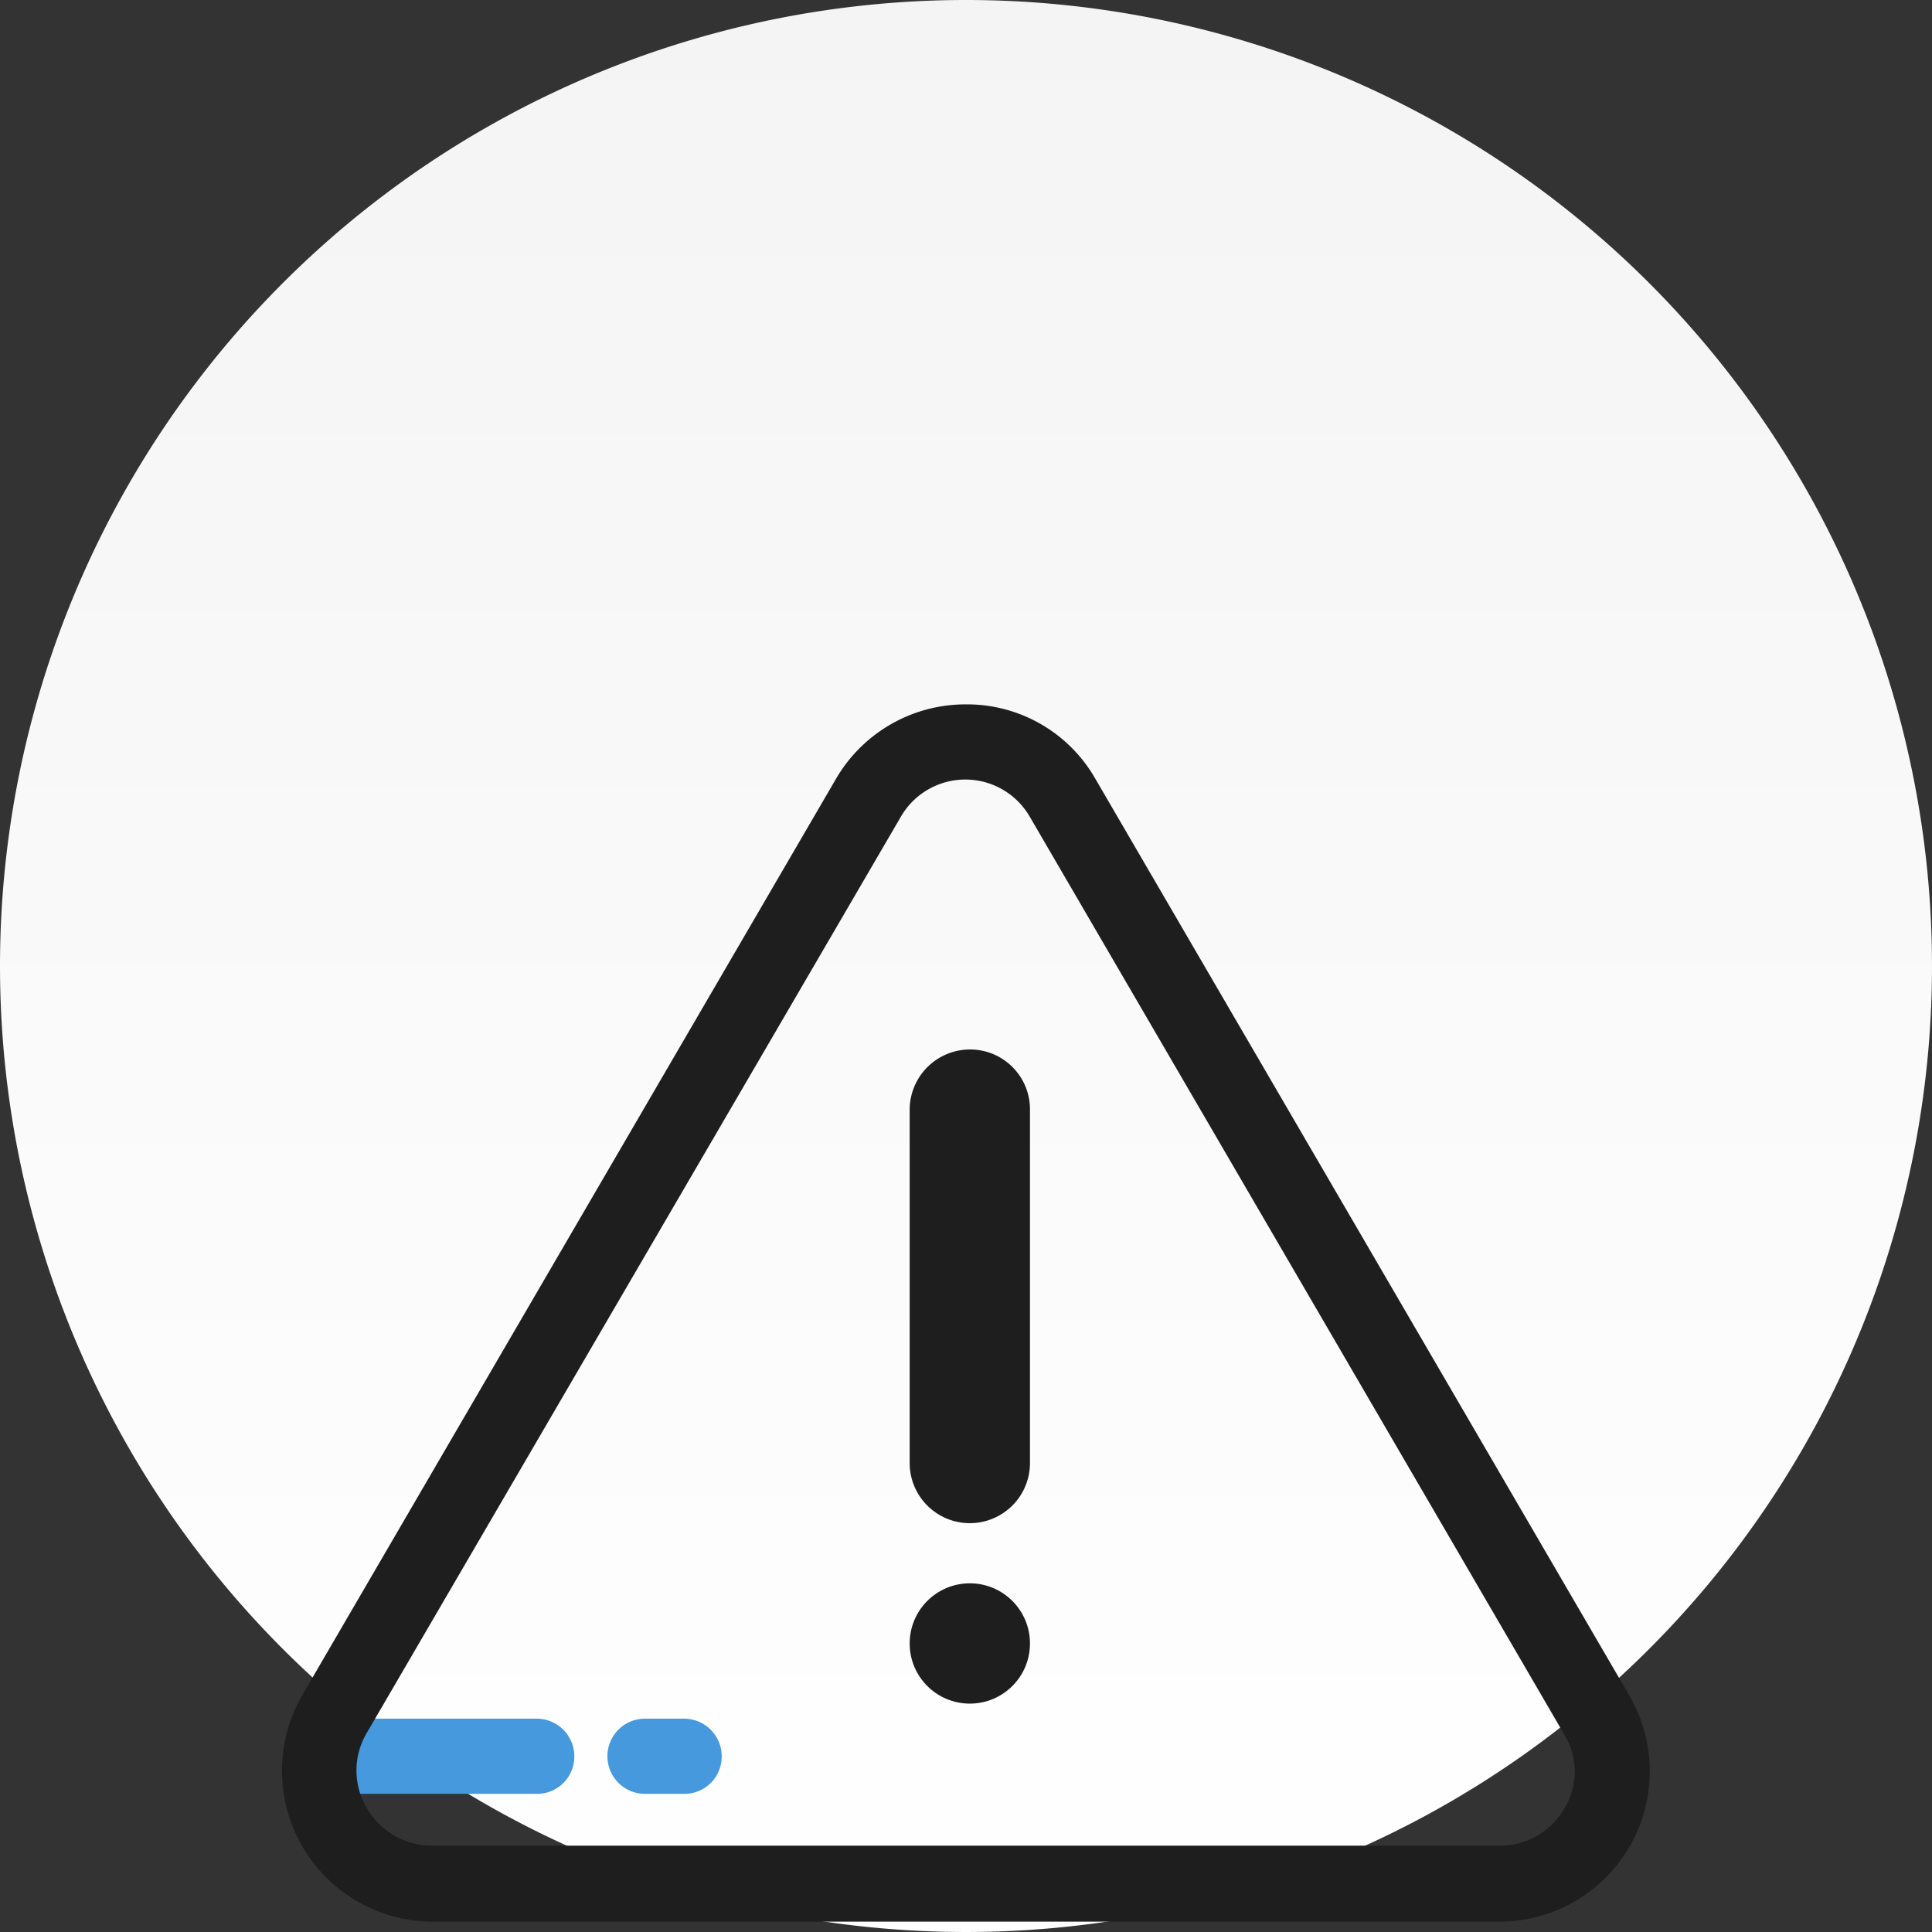 <svg xmlns="http://www.w3.org/2000/svg" xmlns:xlink="http://www.w3.org/1999/xlink" viewBox="0 0 96 96">
  <rect x="0" y="0" width="96" height="96" fill="#333333" stroke="none"/>
  <defs>
    <style>
      .cls-1 {
        fill: url(#linear-gradient);
      }

      .cls-2 {
        fill: #4699dd;
      }

      .cls-3 {
        fill: #1e1e1e;
      }
    </style>
    <linearGradient id="linear-gradient" x1="0.5" x2="0.5" y2="1" gradientUnits="objectBoundingBox">
      <stop offset="0" stop-color="#f4f4f4"/>
      <stop offset="1" stop-color="#fff"/>
    </linearGradient>
  </defs>
  <g id="Group_8756" data-name="Group 8756" transform="translate(22396 -5945)">
    <path id="Path_8510" data-name="Path 8510" class="cls-1" d="M48,0A48,48,0,1,1,0,48,48,48,0,0,1,48,0Z" transform="translate(-22396 5945)"/>
    <g id="Group_8522" data-name="Group 8522" transform="translate(-22381.986 5980)">
      <g id="Group_8522-2" data-name="Group 8522" transform="translate(0.925 50.399)">
        <path id="Path_8510-2" data-name="Path 8510" class="cls-2" d="M14.231,134.9H4.368a1.868,1.868,0,1,0,0,3.736h9.863a1.85,1.85,0,0,0,1.868-1.868A1.873,1.873,0,0,0,14.231,134.9Z" transform="translate(-2.5 -134.9)"/>
        <path id="Path_8511" data-name="Path 8511" class="cls-2" d="M47.111,134.9H45.168a1.868,1.868,0,1,0,0,3.736h1.943a1.85,1.85,0,0,0,1.868-1.868A1.873,1.873,0,0,0,47.111,134.9Z" transform="translate(-28.057 -134.9)"/>
      </g>
      <g id="Group_8523" data-name="Group 8523" transform="translate(-0.014)">
        <path id="Path_8512" data-name="Path 8512" class="cls-3" d="M66.941,49.241,40.415,3.7A7.341,7.341,0,0,0,33.989,0a7.443,7.443,0,0,0-6.463,3.7L1,49.241A7.5,7.5,0,0,0,7.463,60.486H60.478A7.474,7.474,0,0,0,66.941,49.241Zm-3.213,5.6a3.671,3.671,0,0,1-3.25,1.868H7.463a3.726,3.726,0,0,1-3.25-1.868,3.647,3.647,0,0,1,0-3.736L30.739,5.6a3.7,3.7,0,0,1,6.426,0L63.691,51.146A3.524,3.524,0,0,1,63.728,54.845Z" transform="translate(0.014)"/>
        <circle id="Ellipse_1163" data-name="Ellipse 1163" class="cls-3" cx="2.989" cy="2.989" r="2.989" transform="translate(31.201 43.674)"/>
        <path id="Path_8513" data-name="Path 8513" class="cls-3" d="M86.489,45.9A3,3,0,0,0,83.5,48.889V66.448a2.989,2.989,0,0,0,5.978,0V48.889A2.974,2.974,0,0,0,86.489,45.9Z" transform="translate(-52.299 -28.752)"/>
      </g>
    </g>
  </g>
</svg>
